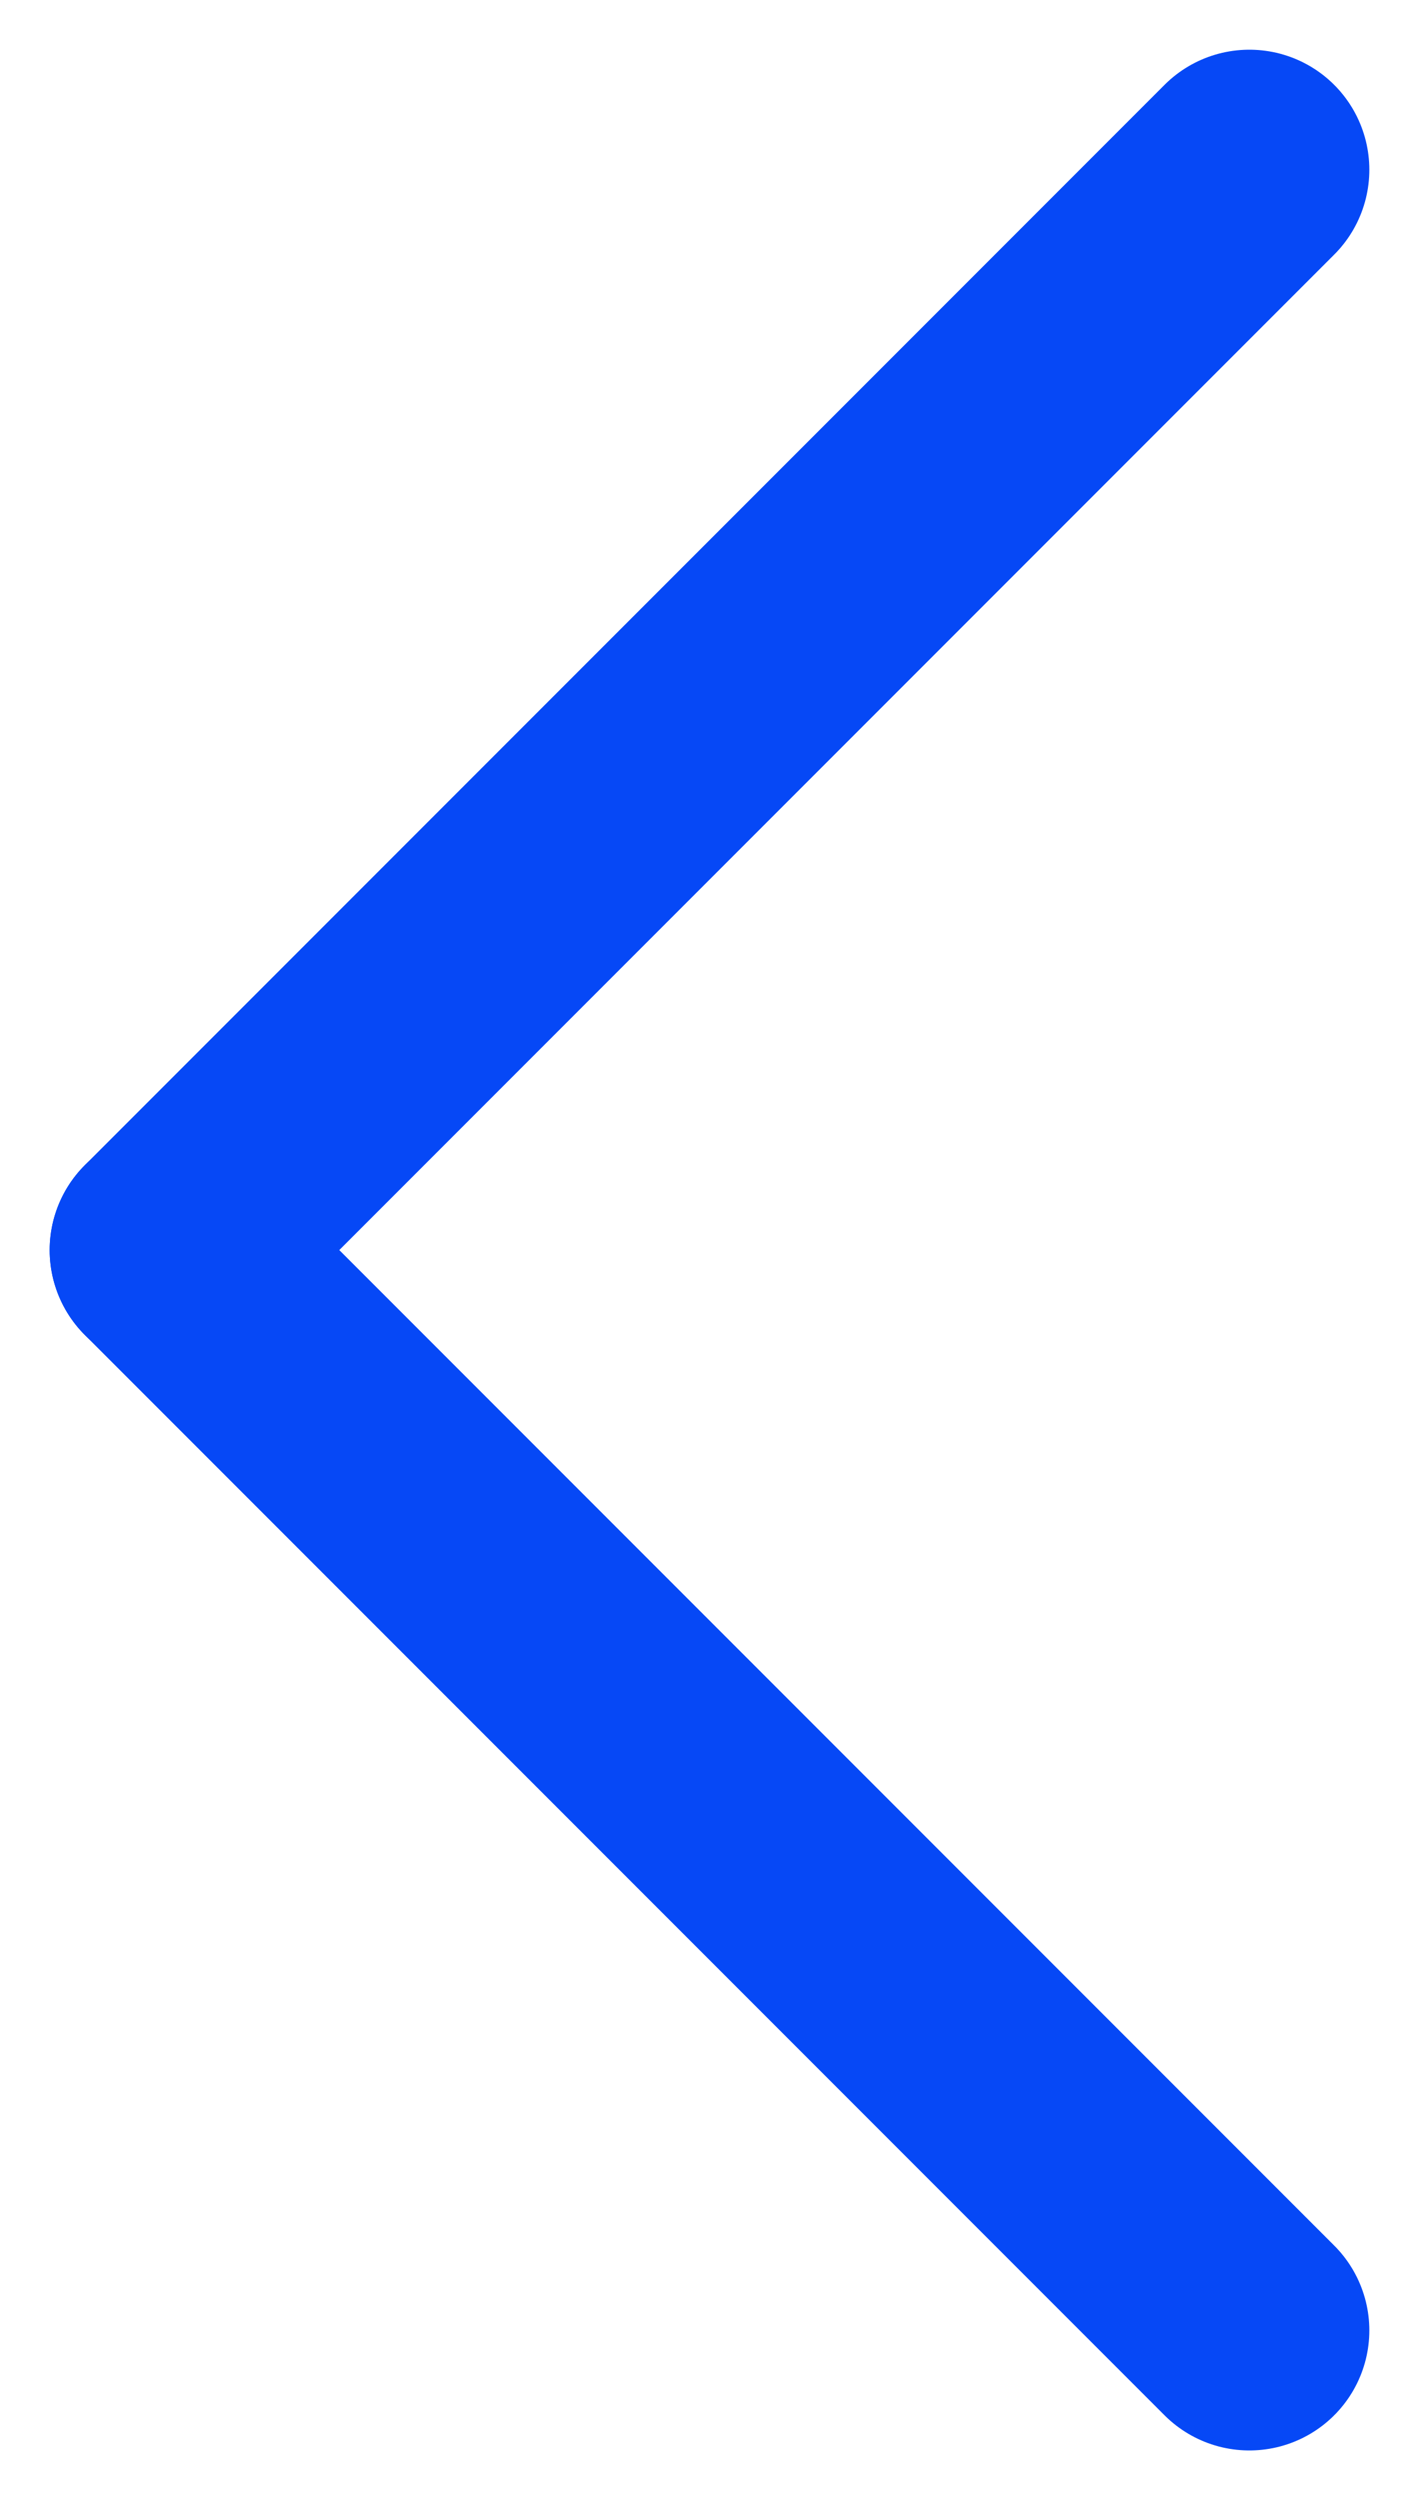<svg xmlns="http://www.w3.org/2000/svg" width="11.828" height="20.828" viewBox="0 0 11.828 20.828">
  <g id="Grupo_292" data-name="Grupo 292" transform="translate(-81.086 -1049.086)">
    <line id="Linha_2" data-name="Linha 2" x2="9" y2="9" transform="translate(82.5 1059.5)" fill="none" stroke="#0648f6" stroke-linecap="round" stroke-width="2"/>
    <line id="Linha_3" data-name="Linha 3" y1="9" x2="9" transform="translate(82.5 1050.5)" fill="none" stroke="#0648f6" stroke-linecap="round" stroke-width="2"/>
  </g>
</svg>
